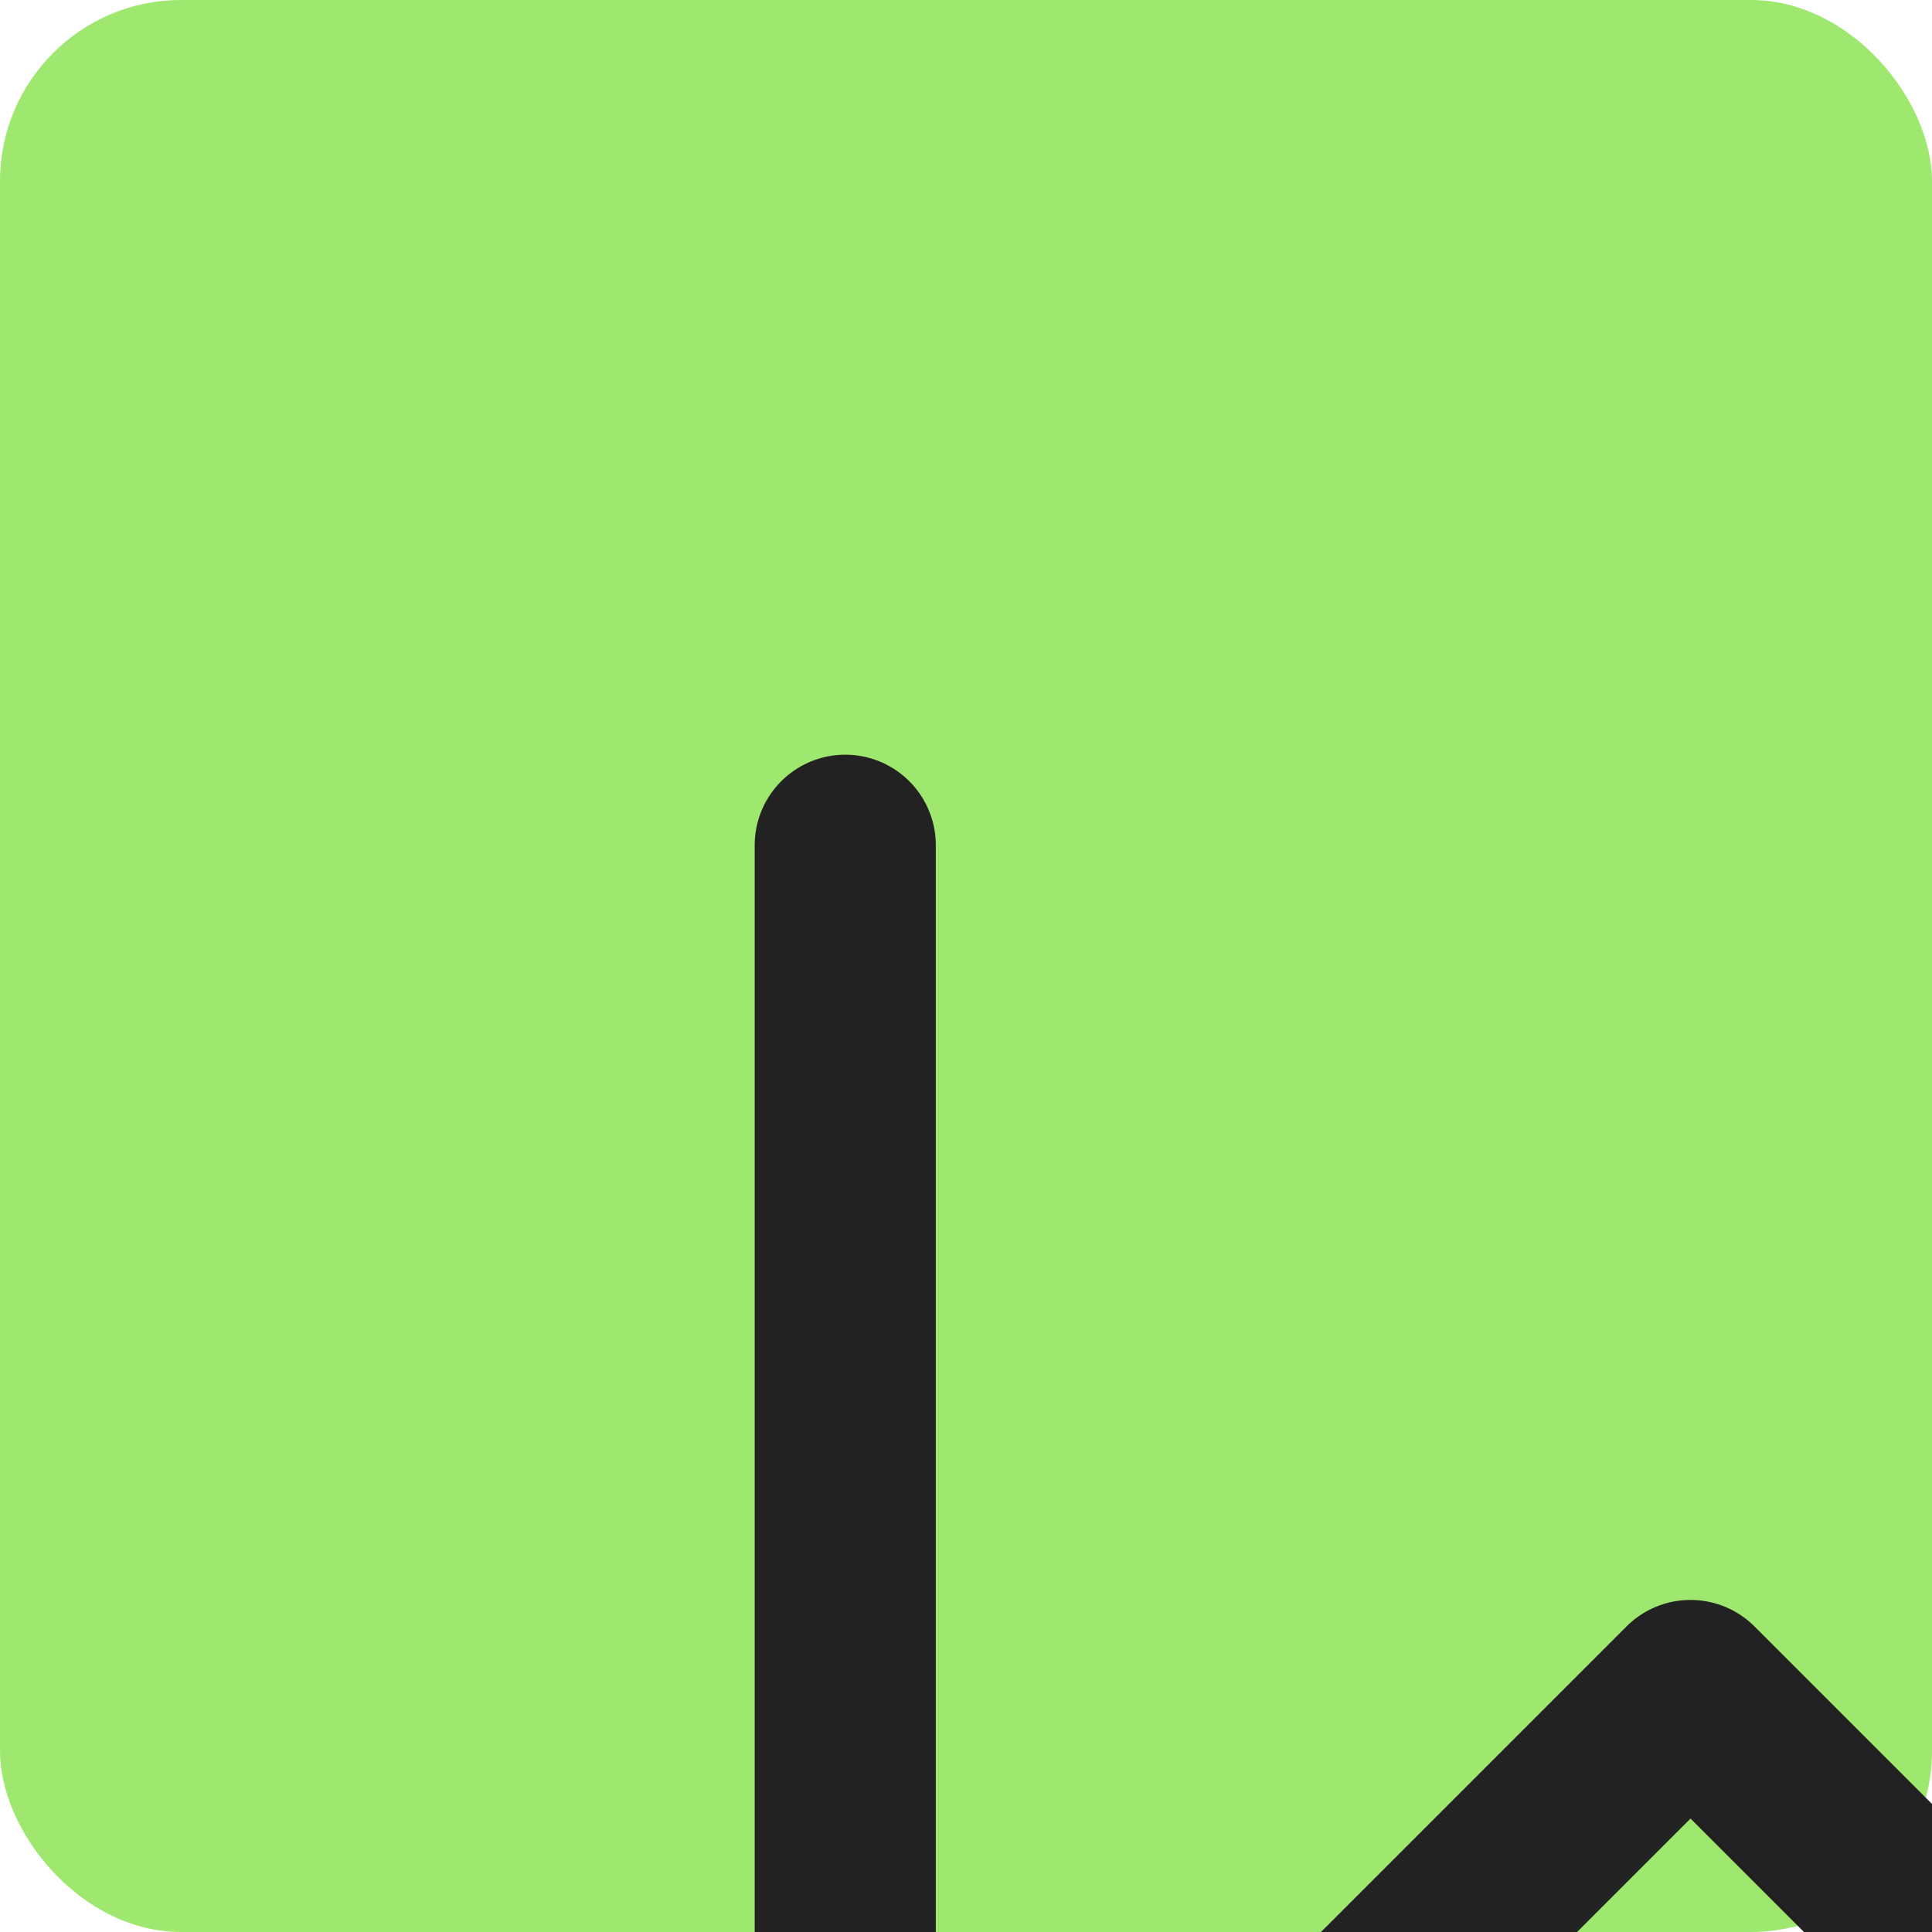 <svg xmlns="http://www.w3.org/2000/svg" width="16" height="16" viewBox="0 0 16 16">
  <rect width="16" height="16" rx="1.5" ry="1.5" fill="#9fe870"/>
  <g transform="translate(4, 4)">
    <path d="M3 3v18h18" fill="none" stroke="#222222" stroke-width="1.5" stroke-linecap="round" stroke-linejoin="round"/>
    <path d="m19 9-5 5-4-4-3 3" fill="none" stroke="#222222" stroke-width="1.5" stroke-linecap="round" stroke-linejoin="round"/>
  </g>
</svg>
